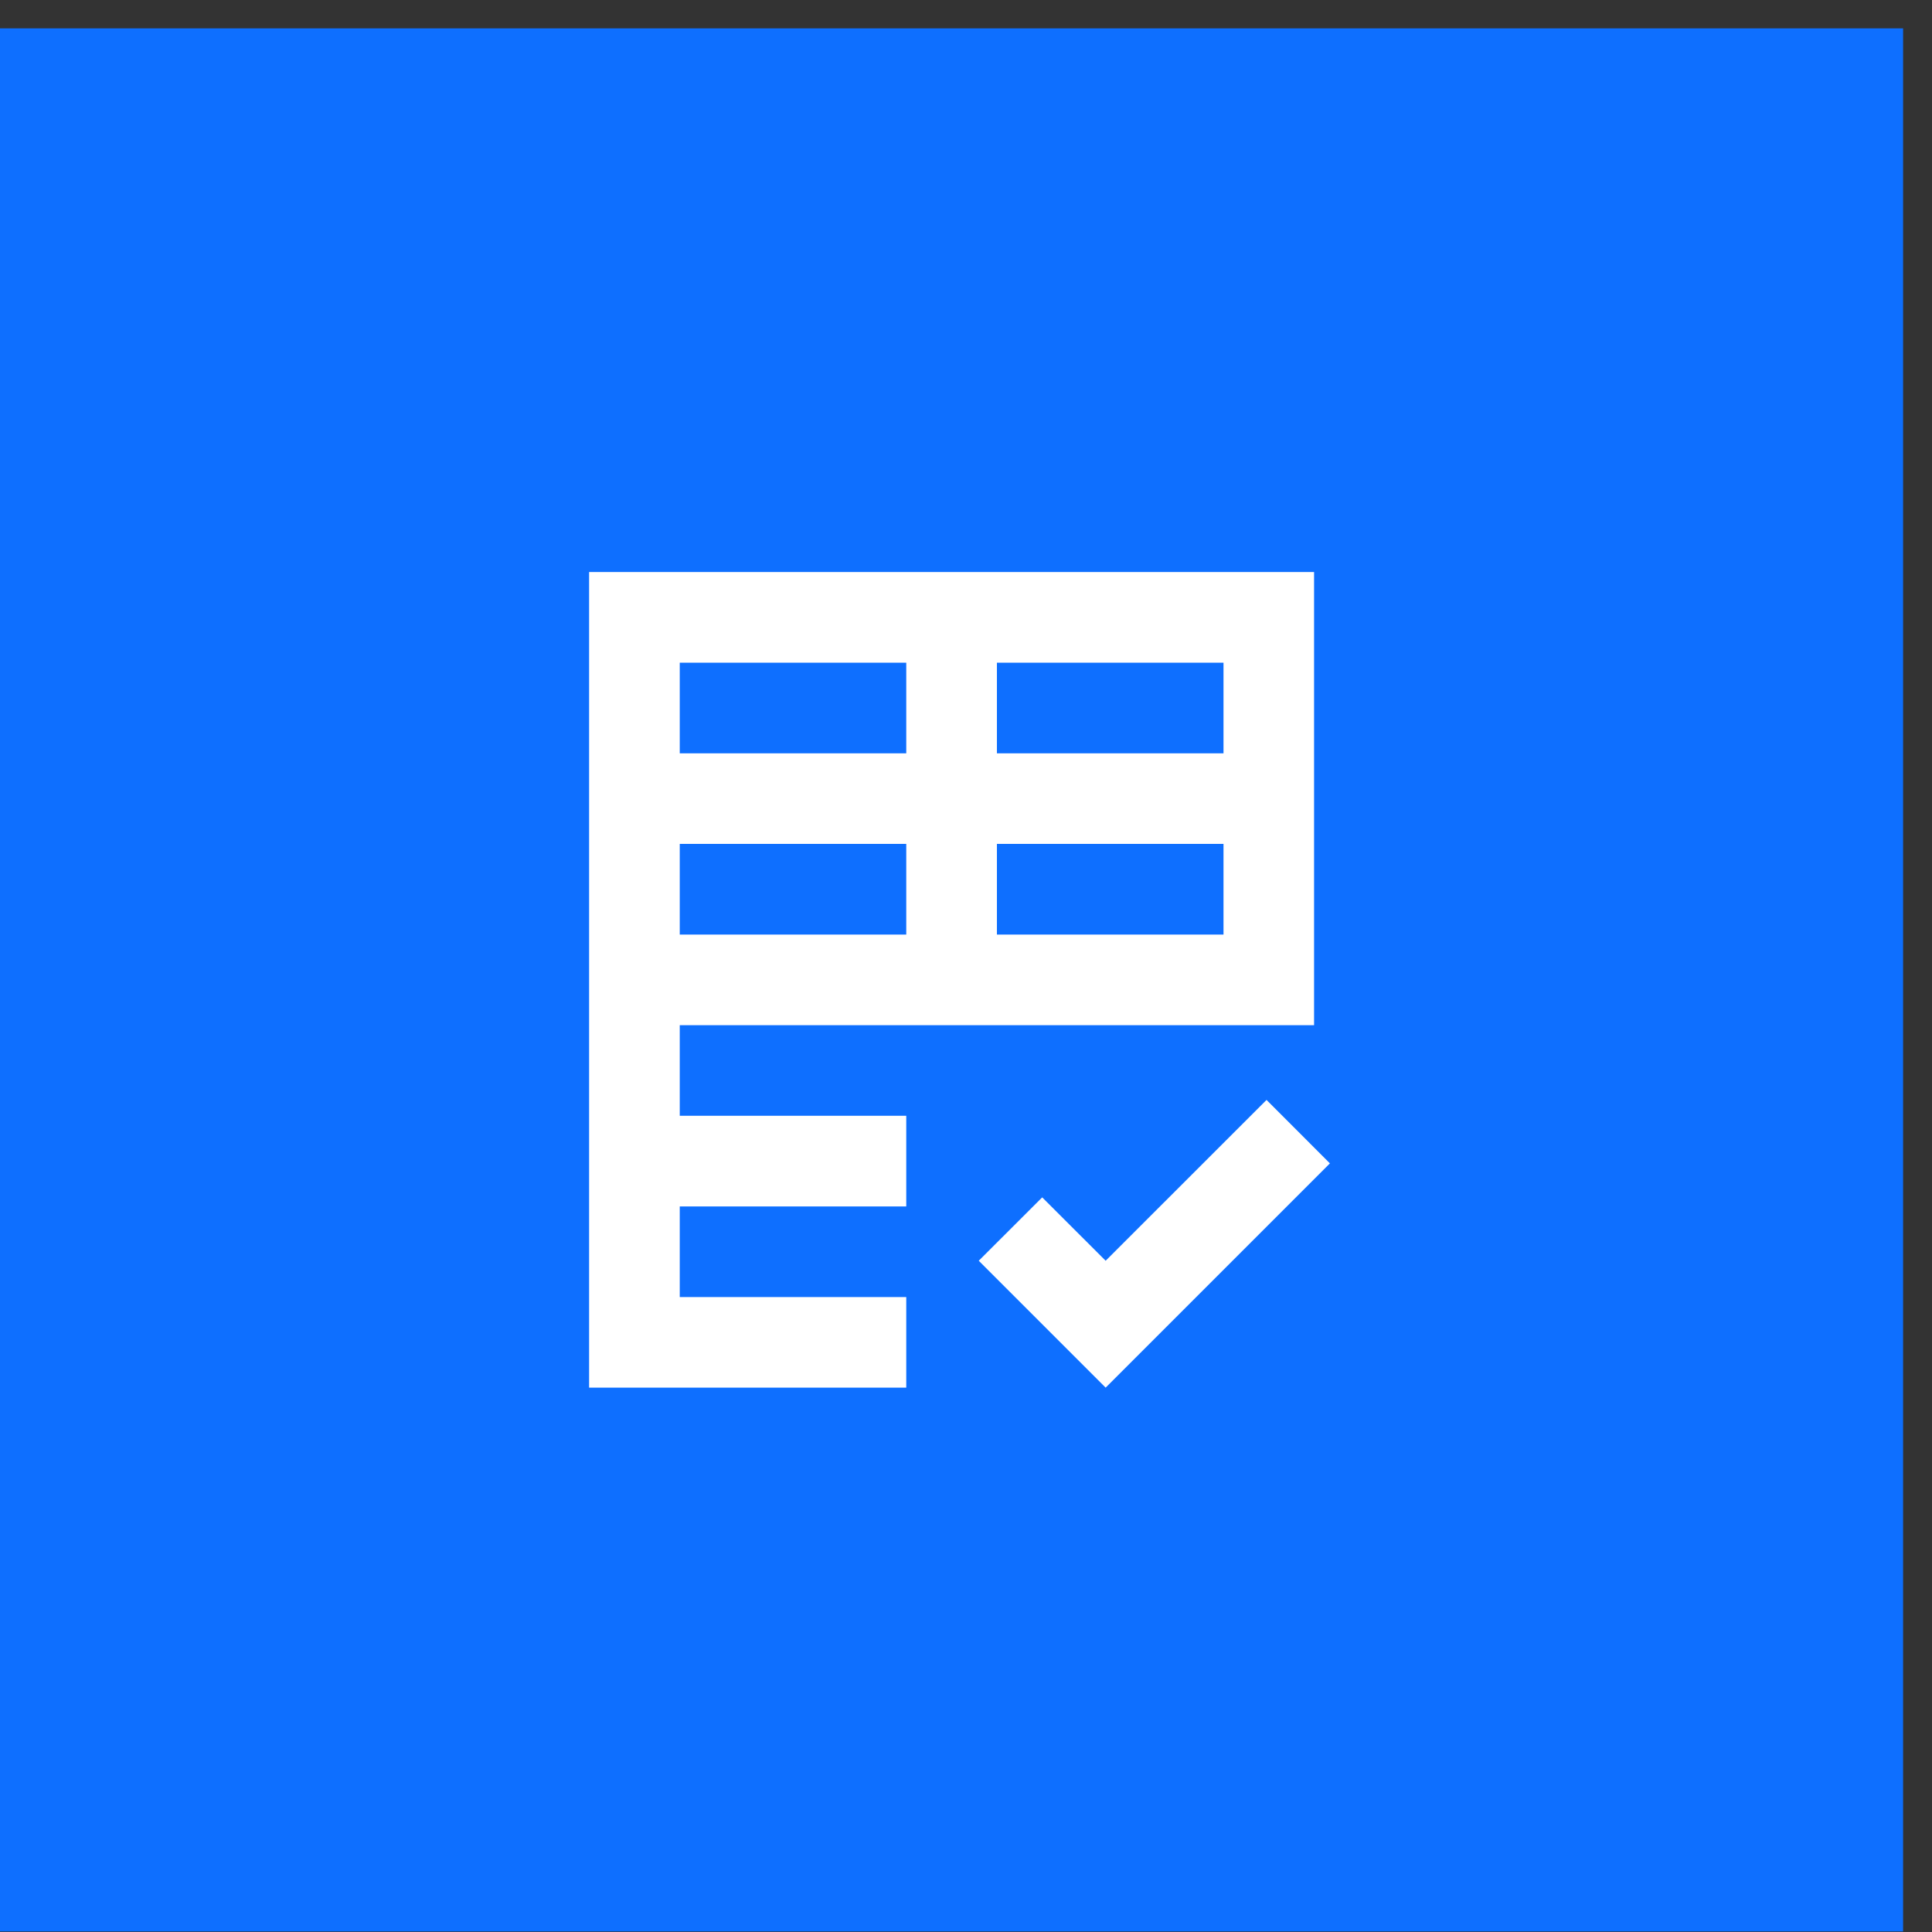 <svg width="25" height="25" viewBox="0 0 25 25" fill="none" xmlns="http://www.w3.org/2000/svg">
<rect x="0" y="0" width="25" height="25" fill="#333333" stroke="none"/>
<rect width="24.626" height="24.626" transform="translate(0 0.367)" fill="#0E6FFF"/>
<path d="M7.623 17.956V7.402H17.004V13.266H8.796V14.438H11.727V15.611H8.796V16.784H11.727V17.956H7.623ZM14.307 17.956L12.665 16.314L13.486 15.494L14.307 16.314L16.389 14.233L17.209 15.054L14.307 17.956ZM8.796 12.093H11.727V10.92H8.796V12.093ZM12.9 12.093H15.832V10.92H12.9V12.093ZM8.796 9.748H11.727V8.575H8.796V9.748ZM12.9 9.748H15.832V8.575H12.9V9.748Z" fill="white"/>
</svg>
